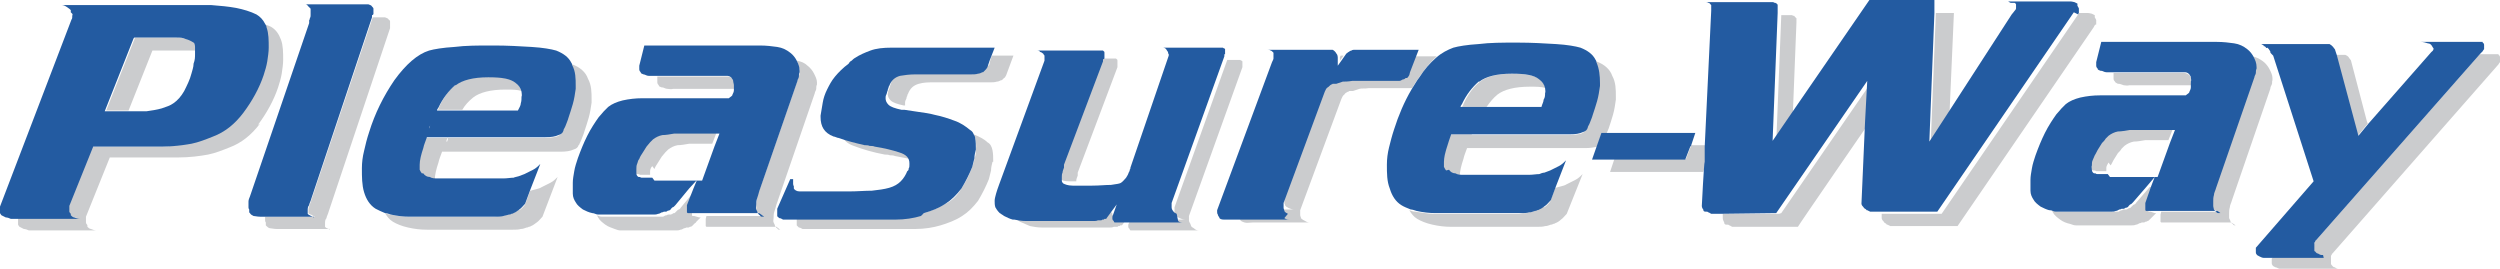 <?xml version="1.0" encoding="UTF-8"?>
<svg id="Layer_2" xmlns="http://www.w3.org/2000/svg" version="1.1" viewBox="0 0 346.1 37.2">
  <!-- Generator: Adobe Illustrator 29.3.1, SVG Export Plug-In . SVG Version: 2.1.0 Build 151)  -->
  <defs>
    <style>
      .st0 {
        fill: none;
      }

      .st1 {
        fill: #cbccce;
      }

      .st2 {
        fill: #235ba1;
      }
    </style>
  </defs>
  <polygon class="st0" points="298.2 24.6 297.1 25.8 297.7 25.8 298.2 24.6"/>
  <polygon class="st0" points="96.7 25.1 95.6 26.4 96.2 26.4 96.7 25.1"/>
  <path class="st0" d="M207.2,13.1c-.5.5-1,1-1.5,1.7h7.8c.1-.3.3-.7.3-1,0-.3.1-.6.2-.9,0-.3,0-.5,0-.7-.6-.1-1.3-.2-2.2-.2-2.1,0-3.6.4-4.5,1.1Z"/>
  <path class="st0" d="M95.4,19.9c-.6,0-1.1,0-1.6.2-.5,0-.9.3-1.3.6-.1.1-.2.2-.4.4-.2.2-.3.4-.5.6-.2.2-.3.5-.5.8-.2.3-.3.6-.5.9-.1.2-.2.5-.3.7,0,.2,0,.3,0,.5h6.6s1.7-4.7,1.7-4.7h-3.2Z"/>
  <path class="st0" d="M203.8,18.6h0"/>
  <path class="st0" d="M296.9,19.4c-.6,0-1.1,0-1.6.2-.5,0-.9.3-1.3.6-.1.1-.2.2-.4.4-.2.2-.3.4-.5.6-.1.2-.3.5-.5.8-.2.3-.3.6-.5.9-.1.2-.2.5-.3.7,0,.2,0,.3,0,.5h6.6s1.7-4.7,1.7-4.7h-3.2Z"/>
  <path class="st0" d="M62,19.1c0,.2-.1.4-.2.6,0,0,0,0,0,0,0-.1,0-.2.1-.4,0,0,0-.2,0-.2,0,0,0,0,0,0Z"/>
  <path class="st0" d="M65.4,13.5c-.5.4-1,1-1.5,1.7h7.8c.2-.3.3-.7.4-1,0-.3.1-.6.1-.9,0-.3,0-.5,0-.7-.6-.1-1.3-.2-2.2-.2-2.1,0-3.6.4-4.5,1.1Z"/>
  <path class="st0" d="M21,7l-3.3,8.3h2.7c.7,0,1.4-.2,2.1-.4.7-.2,1.2-.5,1.6-.7.6-.4,1.1-.9,1.5-1.7.4-.7.8-1.5,1-2.4.1-.5.2-1,.3-1.4,0-.5.2-.9.2-1.3,0-.1,0-.3,0-.4-.1,0-.2,0-.3,0h-5.8Z"/>
  <path class="st1" d="M21,7h5.8c.1,0,.2,0,.3,0,0-.2,0-.4,0-.6,0-.3-.1-.5-.2-.6-.3-.2-.7-.4-1.1-.5-.4,0-.8-.1-1.3-.1h-5.8s-4,10.1-4,10.1h3.1s3.3-8.3,3.3-8.3Z"/>
  <path class="st1" d="M35.7,17.3c1.2-1.6,2.2-3.4,2.8-5.2.2-.6.4-1.3.5-1.9.1-.7.2-1.3.2-1.9,0-1,0-2-.3-2.8s-.7-1.4-1.4-1.8c-.4-.2-.8-.3-1.2-.4,0,.2.1.3.2.5.3.8.4,1.8.3,2.8,0,.6-.1,1.2-.2,1.9-.1.6-.3,1.3-.5,1.9-.6,1.8-1.6,3.6-2.8,5.2-1.2,1.6-2.6,2.7-4.2,3.3-.9.4-1.9.7-3,1-1.1.2-2.4.4-4.2.4h-9.4s-3.3,8.2-3.3,8.2h0v.2s0,0,0,0h0c0,.2,0,.4,0,.5,0,.1.1.2.2.3,0,0,0,0,0,.1,0,0,0,0,0,.1,0,.1.3.2.5.3.2,0,.5.1.8.2h.4H2.5s0,0,0,0c0,.1,0,.2,0,.3,0,0,0,.2,0,.2,0,.2,0,.3,0,.4,0,0,.1.2.2.3,0,0,0,0,0,0,0,0,0,0,0,0,0,0,0,0,0,0,.2.1.4.2.6.3.2,0,.5.1.7.2h9.8c0,0-.1,0-.2,0h-.2c-.3,0-.6-.1-.8-.2-.2,0-.4-.2-.5-.3,0,0,0,0,0-.1,0,0,0,0,0-.1,0-.1-.2-.2-.2-.4s0-.3,0-.5h0c0,0,0,0,0-.1h0v-.2l3.3-8.2h9.4c1.7,0,3.1-.2,4.2-.4,1-.2,2-.6,3-1,1.6-.6,3-1.7,4.2-3.3Z"/>
  <path class="st1" d="M45.7,31.8c0,0-.1,0-.2-.1,0,0-.1,0-.2-.1,0,0-.1,0-.2-.1,0,0,0,0-.1-.1,0-.1,0-.2,0-.3s0-.2,0-.2c0-.2,0-.5.2-.7,0-.2.2-.5.3-.9L54,3.9s0-.1,0-.2,0-.1,0-.2c0-.2,0-.3,0-.5s-.1-.2-.2-.3c-.1-.2-.3-.2-.5-.3-.2,0-.5,0-.9,0h-.2c0,0-.1,0-.2,0h-.4s-8.4,25-8.4,25c-.1.3-.2.6-.3.9-.1.2-.2.5-.2.7,0,0,0,.1,0,.2,0,0,0,.2,0,.3,0,0,0,0,.1.1,0,0,0,0,.2.1,0,0,.1,0,.2.1,0,0,0,0,.2.1,0,0,.1,0,.2.1,0,0,.2,0,.2,0h-7.1c0,0,0,.2,0,.2,0,0,0,.2,0,.3,0,0,0,.2.1.3,0,0,0,0,0,.2,0,0,0,0,0,.1,0,0,0,0,0,.1,0,0,0,0,.1.1.1.1.3.3.5.3.2,0,.5.1.9.1h7.6c0,0-.1,0-.2,0,0,0-.2,0-.2-.1Z"/>
  <path class="st1" d="M71.8,29c-.3.2-.6.4-.8.5-.1,0-.2,0-.3.1,0,0-.2,0-.3.1-.2,0-.5.1-.8.2s-.6,0-1.1.1h-10.8c-.2,0-.3,0-.5,0s-.4,0-.5,0c-.9,0-1.8-.1-2.6-.3-.3,0-.5-.1-.8-.2.3.5.6.9,1.1,1.2.5.3,1.2.6,2.1.8.9.2,1.7.3,2.6.3.2,0,.3,0,.5,0h11c0,0,.1,0,.2,0h.2c.4,0,.8,0,1.1-.1.3,0,.5-.1.8-.2,0,0,.2,0,.3-.1,0,0,.2,0,.3-.1.3-.1.5-.3.8-.5.3-.2.5-.5.8-.8l2.1-5.5c-.3.3-.6.6-1,.8-.4.2-.8.4-1.2.6h0c-.3.2-.5.2-.8.3s-.5.1-.7.2c0,0,0,0-.1,0l-.7,1.9c-.2.3-.5.6-.8.8Z"/>
  <path class="st1" d="M80.2,20c0-.1.2-.4.3-.7.1-.3.3-.7.4-1.1.2-.6.4-1.2.6-1.9s.3-1.4.4-2.1c0,0,0-.1,0-.2,0,0,0-.1,0-.2,0-1,0-2-.5-2.9-.3-.9-1.1-1.6-2.2-2,0,0-.2,0-.3,0,0,0,0,.2.1.3.4.9.5,1.9.5,2.9,0,0,0,.1,0,.2,0,0,0,.1,0,.2,0,.7-.2,1.4-.4,2.1s-.4,1.3-.6,1.9c-.2.4-.3.8-.4,1.1-.1.3-.2.5-.3.7,0,.2-.3.4-.7.6-.4.1-1,.2-1.8.2h-16.4c-.2.6-.3,1.1-.5,1.5-.3.9-.4,1.7-.5,2.3,0,.3,0,.5,0,.7,0,.2.1.4.3.5.2.2.5.4.9.5.3,0,.7.1,1.1.2,0,0,0,0,0,0,0-.6.2-1.4.5-2.3.1-.5.3-.9.5-1.5h16.4c.8,0,1.4-.1,1.8-.3.4-.1.6-.3.7-.6ZM61.8,19.6s0,0,0,0c0-.2.1-.4.2-.6,0,0,0,0,0,0,0,0,0,.2,0,.2,0,.1,0,.2-.1.4Z"/>
  <path class="st1" d="M59.6,17.3c0,.2-.1.4-.2.6,0,0,0,0,0,0,0-.1,0-.2.1-.4,0-.1,0-.2.1-.3,0,0,0,0,0,.1Z"/>
  <path class="st1" d="M60.6,15.2h3.4c.4-.7.9-1.2,1.5-1.7.9-.7,2.4-1.1,4.5-1.1.9,0,1.6,0,2.2.2-.1-.4-.4-.8-.8-1.2-.6-.5-1.9-.8-3.8-.8-2.1,0-3.6.4-4.5,1.1-.9.7-1.7,1.8-2.3,3.1,0,.1-.1.3-.2.4Z"/>
  <path class="st1" d="M96.1,29.9c0,0-.2,0-.2,0,0,0-.1,0-.1-.1,0,0,0,0,0,0,0,0,0,0,0-.1,0,0,0,0,0-.1,0,0,0,0,0-.2,0,0,0-.1,0-.2,0,0,0-.2,0-.2,0,0,0-.1,0-.2l.9-2.3h-.6s-1.9,2.3-1.9,2.3c0,0,0,.1-.2.2,0,0-.1,0-.2.1,0,0-.1.1-.2.2,0,0-.1.1-.2.2-.1,0-.2,0-.3.1s-.1,0-.2.1c0,0-.2,0-.3,0,0,0-.2,0-.3.1-.2,0-.3.1-.5.2-.2,0-.4,0-.6,0h-6.6s0,0-.1,0h-.2c-.2,0-.5,0-.8,0-.3,0-.5,0-.8-.2,0,0,0,0,0,0,0,0,0,.2.1.3.2.4.6.7,1,1,.4.3.8.4,1.3.6.3.1.5.2.8.2.3,0,.5,0,.8,0h6.9c.2,0,.4,0,.6-.1.2,0,.3-.1.5-.2,0,0,.2,0,.3-.1.1,0,.2,0,.3,0,0,0,.1,0,.2-.1,0,0,.2,0,.3-.1,0,0,.1-.1.2-.2,0,0,.1-.1.2-.2,0,0,.1,0,.2-.2,0,0,.1-.1.2-.2l.4-.4s0,0,0,0c0,0-.1,0-.2,0Z"/>
  <path class="st1" d="M101.8,12h0c0-.3,0-.5-.1-.7,0-.2-.2-.3-.2-.4-.1-.1-.3-.2-.6-.3-.3,0-.6,0-.9,0h-9s0,.3,0,.3h0v.2s0,.1,0,.2c0,.2,0,.3.2.5,0,.2.2.2.4.3,0,0,0,0,.1,0,0,0,0,0,0,0,.2,0,.4.2.7.2.2,0,.5.1.8,0h8.6c0-.1,0-.2,0-.3h0Z"/>
  <path class="st1" d="M108,31.8c-.2,0-.3,0-.4-.2-.1,0-.2-.2-.3-.3,0,0,0,0,0,0,0,0,0,0,0,0,0-.1-.1-.3-.2-.5s0-.4,0-.7c0-.2,0-.5.1-.8s.2-.6.3-1l5.3-15.4c0-.2.2-.4.2-.6s0-.4.1-.6h0v-.3c0-.4-.2-.8-.4-1.2-.2-.4-.5-.8-.9-1.1-.4-.4-.9-.6-1.5-.7,0,0,0,0,0,0,.2.4.3.8.4,1.2h0v.3c0,.2,0,.4-.1.6s-.1.4-.2.6l-5.3,15.3c-.2.4-.3.7-.3,1s-.1.6-.1.8c0,.3,0,.5,0,.7s0,.4.2.5c0,0,0,0,0,0,0,0,0,0,0,0,.1,0,.2.2.3.3.1,0,.3.1.4.2,0,0,.1,0,.2,0h.2-8.2s-.1.4-.1.4c0,0,0,.1,0,.2,0,0,0,.2,0,.2,0,0,0,.1,0,.2,0,0,0,.1,0,.2,0,0,0,0,0,.1,0,0,0,0,0,.1,0,0,0,0,0,0,0,0,0,0,.1.1,0,0,.1,0,.2,0,0,0,.1,0,.2,0,0,0,.2,0,.3,0h9.4c0,0-.1,0-.2,0s-.1,0-.2,0Z"/>
  <path class="st1" d="M90.6,23.4c.1-.3.3-.6.5-.9.2-.3.3-.5.5-.8.2-.2.3-.4.5-.6.2-.2.3-.3.4-.4.4-.3.8-.5,1.3-.6.5,0,1-.1,1.6-.2h3.2s.7-1.8.7-1.8h-6.3c-.6,0-1.1.1-1.6.2-.5,0-.9.3-1.3.6-.1,0-.2.2-.4.4-.2.2-.3.4-.5.6-.2.2-.3.5-.5.8-.2.3-.3.6-.5.9-.1.2-.2.5-.3.7s-.1.5-.1.7c0,.2,0,.4,0,.6,0,.2.2.4.3.5,0,0,0,0,.2,0,0,0,.2,0,.3.1,0,0,0,0,.1,0,0,0,0,0,.1,0,0,0,.1,0,.2,0,0,0,.1,0,.2,0h.8c0-.2,0-.3,0-.5,0-.2.1-.5.3-.7Z"/>
  <path class="st1" d="M137.5,22.4c0-.6,0-1.1-.1-1.6-.1-.5-.3-.9-.7-1.1-.5-.5-1.2-.8-1.9-1.1,0,.1.1.3.2.5.1.5.2,1,.1,1.6,0,.4,0,.8-.2,1.2,0,.4-.2.8-.3,1.2-.4,1.1-.9,2.1-1.5,3-.6,1-1.3,1.7-2.2,2.1-1,.6-2,1-3,1.3-1,.3-2.2.5-3.5.5h-14.1s0,.2,0,.2c0,0,0,0,0,.1,0,0,0,.1,0,.2v.2s0,0,0,.1v.2s0,0,0,.1c0,0,0,0,0,.1,0,0,0,0,0,0s0,0,0,0c0,0,.2.2.3.3.2,0,.3.1.5.2,0,0,.1,0,.2,0h15.4c1.3,0,2.5-.2,3.5-.5,1-.3,2.1-.7,3-1.3.8-.5,1.5-1.2,2.2-2.1.6-1,1.1-2,1.5-3,.1-.4.2-.8.3-1.2,0-.4.1-.8.2-1.2Z"/>
  <path class="st1" d="M137,8.8c0,.2-.2.3-.3.4-.1,0-.2.2-.3.3,0,0,0,0-.1,0s0,0,0,0c-.2.1-.4.2-.6.2-.2,0-.6,0-1,0h-6.5c-.2,0-.4,0-.6,0s-.4,0-.6,0c-.7,0-1.4,0-2.1.2-.6.2-1.1.6-1.5,1.4,0,0,0,.2-.1.3,0,0,0,.2-.1.3,0,.2-.1.4-.2.6s0,.4-.1.5c0,.3.1.6.4.9.3.3.9.5,1.8.7,0,0,.1,0,.2,0,0,0,0,0,0,0,0-.1,0-.3,0-.4,0-.2.1-.4.2-.6,0-.1,0-.2.1-.3,0,0,0-.2.1-.3.3-.8.8-1.2,1.5-1.4s1.3-.2,2.1-.2c.2,0,.4,0,.6,0,.2,0,.4,0,.6,0h6.5c.4,0,.7,0,1-.1.2,0,.4-.1.6-.2,0,0,0,0,0,0,0,0,0,0,.1,0,0,0,.2-.2.3-.3.1,0,.2-.2.3-.4h0s1-2.7,1-2.7h-3s-.3,1-.3,1h0Z"/>
  <path class="st1" d="M124.9,20.7c-1-.3-2.1-.6-3.4-.8-.2,0-.5,0-.7-.1-.2,0-.5,0-.7-.1-1.3-.2-2.5-.6-3.6-1,.3.7.8,1.2,1.7,1.5,1.3.5,2.7.9,4.3,1.2.2,0,.5,0,.7.1.2,0,.5,0,.7.1.9.2,1.7.3,2.5.5h0c0-.7-.4-1.2-1.4-1.5Z"/>
  <path class="st1" d="M154.5,29.8s-.1,0-.2,0c0,0,0,0-.1,0s0,0-.1,0c0,0-.1,0-.1-.1,0,0,0,0,0,0,0,0,0,0,0,0,0,0,0,0,0-.1,0,0-.1-.2-.2-.3,0-.1,0-.2,0-.3l.6-1.7-1.4,1.9s0,0-.1.1,0,0-.2,0c0,0,0,0-.1.1,0,0-.1,0-.2,0,0,0-.1,0-.2.1,0,0-.2,0-.2,0s0,0-.1,0c0,0,0,0,0,0,0,0,0,0-.1,0,0,0,0,0,0,0-.2,0-.4,0-.6.1-.2,0-.5,0-.9,0h-8.4c-.6,0-1.2,0-1.7-.2,0,0-.1,0-.2,0,0,0,0,.1,0,.1.1.2.3.5.6.8,0,0,.2.1.3.2,0,0,.2.1.3.2.5.2.9.4,1.4.6.5.1,1,.2,1.7.2h8.4c.4,0,.7,0,.9,0,.2,0,.4,0,.6-.1,0,0,0,0,0,0,0,0,0,0,.1,0,0,0,0,0,0,0,0,0,0,0,.1,0,0,0,.1,0,.2,0s.2,0,.2-.1c0,0,.1,0,.2,0,0,0,0,0,.1-.1,0,0,.1,0,.2,0,0,0,.1-.1.1-.1l.7-1h-1.2s0,0-.1,0Z"/>
  <path class="st1" d="M146.9,22.4c0,0,0,.1,0,.2,0,.2-.2.5-.2.7,0,.2,0,.4-.1.6,0,.2,0,.3,0,.5,0,.1.1.3.2.4.2.2.6.3,1.3.3.3,0,.6,0,.9,0,0,0,0,0,0-.1,0-.2.1-.4.2-.7,0,0,0-.1,0-.2,0,0,0-.1,0-.2l5.5-14.6s0-.1,0-.2c0,0,0-.2,0-.2h0c0-.3,0-.4,0-.5,0,0,0-.2-.1-.2,0,0,0,0,0,0,0,0,0,0-.1-.1,0,0,0,0-.1,0,0,0,0,0-.1,0,0,0-.1,0-.2,0,0,0-.1,0-.1,0h-1.7s-5.4,14.3-5.4,14.3c0,0,0,.2,0,.2Z"/>
  <path class="st1" d="M164.8,31c-.1-.2-.2-.3-.2-.5,0-.2,0-.4,0-.6l7.4-20.6h0v-.2c0-.1,0-.2,0-.3,0,0,0-.2,0-.3,0,0,0,0,0,0,0,0,0,0,0,0s0,0,0,0c0,0,0,0-.1-.1,0,0,0,0,0,0,0,0,0,0,0,0,0,0-.1,0-.2-.1,0,0-.1,0-.1,0h-1.7s-7.3,20.4-7.3,20.4c0,.2,0,.4,0,.6,0,.2,0,.4.2.5.1.2.3.3.5.4.2.1.5.2.8.2h-7.6s-.3.7-.3.7c0,0,0,.2,0,.3,0,0,0,.2.2.3,0,0,0,0,0,.1,0,0,0,0,0,0,0,0,0,0,0,0,0,0,0,0,.1.1,0,0,0,0,.1,0,0,0,0,0,.1,0,0,0,.1,0,.2,0h9.3c-.3,0-.6,0-.8-.2s-.4-.2-.5-.4Z"/>
  <path class="st1" d="M185.5,7.9h0c0,.2,0,.3,0,.3,0,0,0,.2,0,.2l.5-.7s0,0-.1,0h-.3Z"/>
  <path class="st1" d="M198.7,8.2l.2-.4h-3.1s-.5,1.4-.5,1.4c0,.2,0,.3-.1.4,0,.1-.2.2-.3.4,0,0,0,0-.1,0,0,0,0,0,0,0,0,0,0,0-.1,0,0,0,0,0,0,0-.1,0-.2.1-.4.2-.1,0-.3.1-.5.2-.1,0-.3,0-.4,0s-.2,0-.3,0h-5.8c-.5,0-1,0-1.3.1-.3,0-.6.1-.9.3,0,0,0,0-.1,0,0,0-.1,0-.2,0,0,0-.1,0-.2,0,0,0-.1,0-.2.1-.2.1-.3.2-.5.4s-.3.4-.4.6l-5.7,15.4c0,0,0,.2,0,.2v.2c0,.1,0,.2,0,.3,0,.1,0,.2.1.3,0,0,0,0,0,.1,0,0,0,0,0,0,0,0,0,0,0,0,.1.2.3.3.5.4.2.1.5.2.8.2h-7.7s-.1.4-.1.4h0v.2c0,.2,0,.3.1.4,0,.2.1.3.2.4,0,.2.3.3.6.4s.7,0,1.1,0h8.1c-.3,0-.5,0-.8-.2-.2-.1-.4-.2-.6-.4,0,0,0,0,0,0,0,0,0,0,0,0,0,0,0,0,0-.1,0,0-.1-.2-.1-.3,0-.1,0-.2,0-.3h0c0-.2,0-.3,0-.4l5.7-15.4c.1-.2.2-.5.4-.6.1-.2.3-.3.5-.4,0,0,.1,0,.2-.1,0,0,.1,0,.2,0,0,0,.1,0,.2,0,0,0,0,0,.1,0,.3-.1.6-.2.9-.3s.7,0,1.3-.1h5.8s.1,0,.2,0c.3-.6.7-1.1,1.1-1.7.8-1.1,1.5-2,2.3-2.7Z"/>
  <path class="st1" d="M202.4,14.8h3.4c.5-.7.9-1.2,1.5-1.7.9-.7,2.4-1.1,4.5-1.1.9,0,1.6,0,2.2.2-.1-.4-.4-.8-.8-1.2-.6-.5-1.9-.8-3.8-.8-2.1,0-3.6.4-4.5,1.1-.9.7-1.7,1.8-2.3,3.1,0,.1-.1.3-.2.4Z"/>
  <path class="st1" d="M213.6,28.6c-.3.2-.5.4-.8.5,0,0-.2,0-.3.1,0,0-.2,0-.3.1-.2,0-.5.1-.8.2-.3,0-.6,0-1.1.1h-10.8c-.2,0-.3,0-.5,0s-.4,0-.5,0c-.9,0-1.8-.2-2.6-.3-.3,0-.5-.1-.8-.2.3.5.6.9,1.1,1.2.5.3,1.2.6,2.1.8.9.2,1.7.3,2.6.3.2,0,.3,0,.5,0h11c0,0,.1,0,.2,0h.2c.4,0,.8,0,1.1-.1.3,0,.5-.1.8-.2.1,0,.2,0,.3-.1,0,0,.2,0,.3-.1.3-.1.6-.3.8-.5.3-.2.5-.5.8-.8l2.2-5.5c-.3.3-.6.6-1,.8-.4.2-.8.4-1.2.6h0c-.3.2-.5.2-.8.3s-.5.1-.7.2c0,0,0,0-.1,0l-.7,1.9c-.2.3-.5.6-.8.8Z"/>
  <path class="st1" d="M203.8,18.6h-3c-.2.5-.3,1-.5,1.5-.3.9-.4,1.7-.5,2.3,0,.3,0,.5,0,.7,0,.2.2.4.3.5.2.2.5.4.9.5.3,0,.7.1,1.1.2,0,0,0,0,0,0,0-.6.2-1.4.5-2.3.1-.5.3-.9.5-1.5h16.4c.7,0,1.2-.1,1.6-.2l.6-1.7h.7c0-.2.2-.5.3-.8.2-.6.4-1.2.6-1.9s.3-1.4.4-2.1c0,0,0-.1,0-.2,0,0,0-.1,0-.2,0-1,0-2-.5-2.9-.3-.9-1.1-1.6-2.2-2,0,0-.2,0-.3,0,0,0,.1.2.1.3.3.9.5,1.9.5,2.9,0,0,0,.1,0,.2,0,0,0,.1,0,.2,0,.7-.2,1.4-.4,2.1-.2.7-.4,1.3-.6,1.9-.2.4-.3.8-.4,1.1-.1.3-.2.5-.3.7,0,.2-.3.4-.7.6-.4.1-1,.2-1.8.2h-13.4"/>
  <path class="st1" d="M234.1,20.2l-.7,1.8s-6.4,0-9.9,0l-.6,1.8h12.9s.5-1.6.5-1.6v-2.1c.1,0-2.2,0-2.2,0Z"/>
  <polygon class="st1" points="269.9 15.5 270.5 1.8 268 1.8 267.3 19.6 269.9 15.5"/>
  <path class="st1" d="M290.2,3.4c0,0,0-.2,0-.2,0,0,0,0,0,0h0c0-.2,0-.2,0-.4,0-.1-.1-.2-.2-.4,0,0,0,0,0-.1,0,0,0-.1,0-.2,0,0-.2-.1-.4-.2-.1,0-.3-.1-.6-.1h-1.2c0,0,0,.1-.1.2l-18.9,27.6h-8.3s0,.6,0,.6c0,.2.2.4.3.5,0,0,0,.1.2.2,0,0,.2.1.2.2,0,0,0,0,.1,0,0,0,0,0,0,0,0,0,.2.1.4.2.2,0,.3,0,.5,0s0,0,.1,0c0,0,0,0,0,0h8.7s18.9-27.6,18.9-27.6c0-.1.1-.2.2-.3Z"/>
  <path class="st1" d="M246.3,29.6h-7.8c0,.1,0,.6,0,.6,0,.2.1.4.2.6,0,.2.1.3.3.3,0,0,.1,0,.2,0,0,0,.1,0,.2.1.1,0,.2.1.4.2.1,0,.2,0,.4,0h8.7c0-.1,10-14.6,10-14.6l.3-5.6-12.6,18.3Z"/>
  <path class="st1" d="M248.2,15.8l.5-12.7s0,0,0-.1c0,0,0-.1,0-.2h0c0-.1,0-.2,0-.2,0,0,0-.1,0-.1,0,0,0,0-.1,0,0,0,0,0,0-.1,0,0-.1,0-.2-.2,0,0-.2,0-.3-.1,0,0-.1,0-.2,0,0,0-.1,0-.1,0h-1.2s-.7,17.7-.7,17.7l2.6-3.8Z"/>
  <path class="st1" d="M303.3,11.5h0c0-.3,0-.5,0-.7,0-.2-.2-.3-.2-.4-.1-.1-.3-.2-.6-.3-.3,0-.6,0-.9,0h-9s0,.3,0,.3h0v.2s0,0,0,.2c0,.2,0,.3.2.5,0,.1.2.2.4.3,0,0,0,0,0,0,0,0,0,0,.1,0,.2,0,.4.1.7.2.2,0,.5.1.8,0h8.6c0-.1,0-.2,0-.3h0Z"/>
  <path class="st1" d="M309.5,31.2c-.2,0-.3,0-.4-.2-.1,0-.2-.2-.3-.3,0,0,0,0,0,0,0,0,0,0,0,0,0-.1-.1-.3-.2-.5,0-.2,0-.4,0-.7,0-.2,0-.5.1-.8,0-.3.2-.6.3-1l5.3-15.4c0-.2.1-.4.2-.6s0-.4.1-.6h0v-.3c0-.4-.2-.8-.4-1.2-.2-.4-.5-.8-.9-1.1-.4-.3-.9-.6-1.5-.7,0,0,0,0,0,0,.2.4.3.8.4,1.2h0v.3c0,.2,0,.4-.1.6,0,.2-.1.4-.2.6l-5.3,15.3c-.2.4-.3.7-.3,1,0,.3-.1.6-.1.8,0,.3,0,.5,0,.7,0,.2,0,.4.1.5,0,0,0,0,0,0,0,0,0,0,0,0,0,0,.2.2.3.3.1,0,.3.1.4.2,0,0,.1,0,.2,0h.2-8.2s-.1.4-.1.4c0,0,0,.1,0,.2s0,.1,0,.2c0,0,0,.1,0,.2,0,0,0,.1,0,.2,0,0,0,0,0,.1,0,0,0,0,0,.1,0,0,0,0,0,0s0,0,.1.1c0,0,.1,0,.2,0,0,0,.2,0,.2,0,0,0,.2,0,.3,0h9.4c0,0-.1,0-.2,0s-.1,0-.2,0Z"/>
  <path class="st1" d="M292.2,22.9c.2-.3.3-.6.5-.9.2-.3.3-.5.5-.8.2-.2.4-.4.5-.6.2-.2.3-.3.4-.4.4-.3.8-.5,1.3-.6.5,0,1-.1,1.6-.2h3.2s.7-1.8.7-1.8h-6.3c-.6,0-1.1.1-1.6.2-.5,0-.9.3-1.3.6-.1,0-.2.2-.4.4-.2.2-.3.4-.5.6-.1.2-.3.5-.5.8-.2.3-.3.6-.5.9-.1.2-.2.5-.3.7s0,.5-.1.7c0,.2,0,.4,0,.6,0,.2.2.4.3.5,0,0,0,0,.2,0,0,0,.2,0,.3.1,0,0,0,0,.1,0s0,0,.1,0c0,0,.1,0,.2,0,0,0,.1,0,.2,0h.8c0-.2,0-.3,0-.5,0-.2.2-.5.3-.7Z"/>
  <path class="st1" d="M297.7,29.3c0,0-.2,0-.2,0,0,0-.1,0-.1-.1,0,0,0,0,0,0,0,0,0,0,0-.1,0,0,0,0,0-.1,0,0,0,0,0-.2,0,0,0-.1,0-.2,0,0,0-.2,0-.2s0-.1,0-.2l.8-2.3h-.6s-1.9,2.2-1.9,2.2c0,0,0,.1-.2.2,0,0-.1,0-.2.1,0,0-.1.1-.2.2,0,0-.1.1-.2.2-.1,0-.2,0-.3.1s-.1,0-.2.1c0,0-.1,0-.3,0-.1,0-.2,0-.3.1-.2,0-.3.1-.5.2-.2,0-.4,0-.6,0h-6.6s0,0-.1,0h-.2c-.2,0-.5,0-.8,0-.3,0-.5,0-.8-.2,0,0,0,0-.1,0,0,0,0,.2.1.3.2.4.6.7,1,1,.4.3.9.5,1.4.6.3.1.5.2.8.2.3,0,.5,0,.8,0h6.9c.2,0,.4,0,.6-.1.2,0,.3-.1.5-.2,0,0,.2,0,.3-.1.1,0,.2,0,.3,0,0,0,.1,0,.2-.1,0,0,.2,0,.3-.1,0,0,.1,0,.2-.1,0,0,.1-.1.2-.2,0,0,.1-.1.2-.2,0,0,.1-.1.2-.2l.4-.4s0,0,0,0c0,0-.1,0-.2,0Z"/>
  <path class="st1" d="M327.7,16.9l-2.2-8.4c0-.2-.2-.3-.3-.5s-.3-.3-.5-.4c0,0,0,0-.1,0s-.1,0-.2,0c0,0-.1,0-.2,0,0,0-.2,0-.2,0,0,0,0,0-.1,0s-.1,0-.2,0h-.3s3,11.2,3,11.2l1.4-1.7Z"/>
  <path class="st1" d="M346.1,7.9c0,0,0-.2-.2-.3,0,0,0,0,0-.1,0,0,0,0-.1,0,0,0-.1,0-.2,0,0,0-.1,0-.2,0h-.5c0,0-.2,0-.3,0h-.5s0,0-.1,0h-.7s-22.8,25.9-22.8,25.9c0,0,0,.1-.1.2,0,0,0,.2-.1.2h0v.2c0,.1,0,.2,0,.3,0,0,0,.2,0,.3,0,0,0,.1,0,.2,0,0,0,0,.1.1,0,.1.2.2.4.3.2,0,.4.2.5.2,0,0,.1,0,.2,0,0,0,.1,0,.2,0h-6.9s-.3.4-.3.4h0v.2c0,.1,0,.3,0,.4s0,.2.1.3c0,.1.2.2.4.3.2,0,.4.2.6.2,0,0,.1,0,.2,0h.3s.1,0,.1,0h7.9c0,0-.1,0-.2,0,0,0-.1,0-.2,0-.2,0-.3-.1-.5-.2-.2,0-.3-.2-.4-.3,0,0-.1-.1-.1-.2,0,0,0,0,0-.2,0,0,0-.2,0-.3,0,0,0-.2,0-.3h0v-.2c0,0,0-.2.1-.2,0,0,0-.2.1-.2l23-26.2c0,0,.1-.2.2-.3,0-.1,0-.2,0-.3,0-.1,0-.2,0-.3Z"/>
  <path class="st2" d="M11.3,30.3h-.2c-.3,0-.6-.1-.8-.2-.2,0-.4-.2-.5-.3,0,0,0,0,0-.1,0,0,0,0,0-.1,0,0-.2-.2-.2-.3,0-.1,0-.3,0-.5h0c0,0,0,0,0-.1h0v-.2l3.3-8.2h9.4c1.7,0,3.1-.2,4.2-.4,1-.2,2-.6,3-1,1.6-.6,3-1.7,4.2-3.3,1.2-1.6,2.2-3.4,2.8-5.2.2-.6.4-1.3.5-1.9.1-.7.2-1.3.2-1.9,0-1,0-2-.3-2.8,0-.2-.1-.3-.2-.5-.3-.6-.7-1-1.2-1.3-.8-.4-1.8-.7-2.8-.9-1.1-.2-2.2-.3-3.5-.4H8.1c0,0,.1,0,.2,0s0,0,.2,0c.3,0,.5.1.8.3s.4.3.5.4h0c0,0,0,.1,0,.2,0,0,0,.1,0,.1h0c0,0,.1.1.2.2s0,.2,0,.3c0,0,0,.1,0,.2,0,0,0,.2-.1.3L0,28.6c0,0,0,.2,0,.3,0,0,0,.1,0,.2,0,.2,0,.3,0,.4,0,0,.1.2.2.3,0,0,0,0,0,0,0,0,0,0,0,0,0,0,0,0,0,0,.2.1.4.2.6.3.2,0,.5.1.7.2h.8s9,0,9,0h-.2ZM18.6,5.2h5.8c.5,0,.9,0,1.3.2.4.1.8.3,1.1.5.1,0,.2.3.2.6,0,.2,0,.4,0,.6,0,.1,0,.3,0,.4,0,.4,0,.8-.2,1.3,0,.5-.2,1-.3,1.4-.2.8-.6,1.6-1,2.4-.4.7-.9,1.3-1.5,1.7-.4.3-1,.5-1.6.7-.7.2-1.4.3-2.1.4h-2.7s-3.1,0-3.1,0l4-10.1Z"/>
  <path class="st2" d="M43.5,30.1c0,0-.2,0-.2-.1,0,0-.1,0-.2-.1,0,0-.1,0-.2-.1,0,0-.1,0-.2-.1,0,0,0,0-.1-.1,0,0,0-.2,0-.3,0,0,0-.2,0-.2,0-.2,0-.5.2-.7,0-.2.2-.5.3-.9L51.5,2.4v-.3c.1,0,.2-.1.2-.2s0-.2,0-.2c0-.2,0-.3,0-.5,0-.1-.1-.2-.2-.3-.1-.2-.3-.2-.5-.3-.2,0-.5,0-.9,0h-.2c0,0-.2,0-.2,0h-7.8c0,0,.1,0,.2,0,0,0,.1,0,.2,0,.2,0,.3.2.4.3.1.1.2.2.3.3,0,0,0,0,0,0h0c0,0,0,0,0,.2,0,0,0,0,0,.1,0,0,0,0,0,.1h0c0,.2,0,.3,0,.5,0,.1,0,.3-.1.4,0,0,0,.2-.1.3,0,.1,0,.2,0,.4l-8.2,24c-.1.2-.2.5-.2.7,0,.2,0,.4,0,.5,0,0,0,.2,0,.3,0,0,0,.2.1.3,0,0,0,0,0,.1,0,0,0,.1,0,.2,0,0,0,0,0,.1,0,0,0,0,.1.1.1.2.3.3.5.4.2,0,.5.1.9.1h.5s7.1,0,7.1,0c0,0-.1,0-.2,0Z"/>
  <path class="st2" d="M58.4,24c-.1-.1-.2-.3-.3-.5,0-.2,0-.5,0-.7,0-.6.2-1.4.5-2.3.1-.5.3-.9.5-1.5h16.4c.8,0,1.4-.1,1.8-.3.4-.1.6-.3.7-.6,0-.2.2-.4.3-.7.1-.3.3-.7.4-1.1.2-.6.4-1.2.6-1.9s.3-1.4.4-2.1c0,0,0-.1,0-.2,0,0,0-.1,0-.2,0-1,0-2-.5-2.9,0,0,0-.2-.1-.3-.4-.8-1.1-1.3-2.1-1.7-.7-.2-1.8-.4-3.4-.5-1.6-.1-3.4-.2-5.2-.2h-.5c-1.7,0-3.4,0-5,.2-1.6.1-2.8.3-3.5.5-1.6.5-3.2,1.9-4.8,4.1-1.5,2.2-2.7,4.6-3.5,7.2-.3.9-.5,1.7-.7,2.6-.2.8-.3,1.6-.3,2.4,0,1.2,0,2.3.3,3.3.3,1,.8,1.8,1.6,2.3.4.2.8.4,1.3.6.2,0,.5.1.8.2.9.2,1.7.3,2.6.3.2,0,.3,0,.5,0h11c0,0,.1,0,.2,0h.2c.4,0,.8,0,1.1-.1s.5-.1.8-.2c0,0,.2,0,.3-.1,0,0,.2,0,.3-.1.3-.1.5-.3.8-.5.3-.2.5-.5.8-.8l.7-1.9,1.4-3.6c-.3.3-.6.6-1,.8-.4.2-.8.4-1.2.6h0c-.3.1-.5.2-.8.3s-.5.1-.7.2c-.4,0-.9.1-1.4.1-.5,0-1.1,0-1.8,0h-.2c0,0-.1,0-.2,0h-5.7c-.2,0-.3,0-.5,0-.2,0-.3,0-.5,0,0,0-.2,0-.2,0-.4,0-.8,0-1.1-.2-.4,0-.7-.2-.9-.5ZM63.1,11.8c.9-.7,2.4-1.1,4.5-1.1,1.9,0,3.1.2,3.8.8.4.3.7.7.8,1.2,0,.2.1.5,0,.7,0,.3,0,.6-.1.9,0,.3-.2.6-.4,1h-7.8s-3.4,0-3.4,0c0-.1.1-.3.2-.4.6-1.3,1.4-2.3,2.3-3.1ZM59.4,17.8s0,0,0,0c0-.2.1-.4.2-.6,0,0,0,0,0-.1,0,0,0,.2-.1.3,0,.1,0,.2-.1.4Z"/>
  <path class="st2" d="M105.8,30c0,0-.1,0-.2,0-.2,0-.3,0-.4-.2-.1,0-.2-.2-.3-.3,0,0,0,0,0,0,0,0,0,0,0,0,0-.1-.1-.3-.2-.5s0-.4,0-.7c0-.2,0-.5.1-.8s.2-.6.3-1l5.3-15.3c0-.2.2-.4.2-.6s0-.4.1-.6v-.2h0c0-.6-.2-1-.4-1.4,0,0,0,0,0,0-.2-.4-.5-.8-.9-1.1-.5-.4-1.1-.7-1.8-.8s-1.5-.2-2.4-.2h-16s-.7,2.8-.7,2.8h0v.2c0,0,0,.1,0,.2,0,.2,0,.3.2.5,0,.2.2.2.4.3,0,0,0,0,0,0,0,0,0,0,0,0,.2,0,.4.2.7.2.2,0,.5,0,.8,0h.2s9,0,9,0c.3,0,.6,0,.9,0,.3,0,.5.2.6.3,0,.1.2.2.2.4,0,.2.1.4.1.6h0v.2c0,0,0,.2,0,.2,0,0,0,0,0,0,0,0,0,.2,0,.3,0,.2-.1.4-.2.6,0,.2-.3.3-.5.5,0,0-.2,0-.3,0-.1,0-.2,0-.2,0-.1,0-.2,0-.3,0-.1,0-.2,0-.3,0h-.3c0,0-.1,0-.2,0,0,0,0,0-.2,0h-9c-.2,0-.4,0-.6,0s-.4,0-.6,0c-.9,0-1.8.1-2.7.3-.8.2-1.5.5-2,.9-.2.2-.4.4-.6.6-.2.2-.4.5-.7.8-.5.7-1.1,1.6-1.6,2.6-.5,1-.9,2-1.3,3.1-.2.6-.4,1.2-.5,1.8s-.2,1.1-.2,1.6c0,.5,0,1,0,1.5,0,.5.2.9.4,1.2.2.4.6.7,1,1,.4.2.8.4,1.3.5,0,0,0,0,0,0,.3,0,.5.2.8.2.3,0,.5,0,.8,0h6.9c.2,0,.4,0,.6-.1.2,0,.3-.1.5-.2,0,0,.2,0,.3-.1.1,0,.2,0,.3,0,0,0,.1,0,.2-.1s.2,0,.3-.1c0,0,.1,0,.2-.2,0,0,.1-.1.2-.2,0,0,.1,0,.2-.1,0,0,.1-.1.2-.2l1.9-2.3,1.1-1.2-.5,1.2-.9,2.3s0,.1,0,.2c0,0,0,.2,0,.2,0,0,0,.1,0,.2,0,0,0,.1,0,.2,0,0,0,0,0,.1,0,0,0,0,0,.1,0,0,0,0,0,0,0,0,0,0,.1.1,0,0,.1,0,.2,0,0,0,.1,0,.2,0,0,0,0,0,0,0,0,0,.2,0,.2,0h1.3s8.2,0,8.2,0h-.2ZM90.3,24.6h-.8c0,0-.1,0-.2,0,0,0-.1,0-.2,0,0,0,0,0-.1,0,0,0,0,0-.1,0-.1,0-.2,0-.3-.1,0,0-.1,0-.2,0-.2-.1-.3-.3-.3-.5,0-.2,0-.4,0-.6,0-.2,0-.5.1-.7s.1-.5.3-.7c.1-.3.3-.6.5-.9.2-.3.3-.5.5-.8.2-.2.3-.4.5-.6.2-.2.3-.3.4-.4.4-.3.8-.5,1.3-.6.5,0,1-.1,1.6-.2h6.3s-.7,1.8-.7,1.8l-1.7,4.7h-6.6Z"/>
  <path class="st2" d="M127.9,29.5c1.1-.3,2.1-.7,3-1.3.8-.5,1.5-1.2,2.2-2.1.6-1,1.1-2,1.5-3,.1-.4.2-.8.3-1.2,0-.4.1-.8.2-1.2,0-.6,0-1.1-.1-1.6,0-.2-.1-.3-.2-.5-.1-.3-.3-.5-.5-.6-.6-.5-1.3-1-2.2-1.3-.8-.3-1.7-.6-2.7-.8-.7-.2-1.5-.3-2.2-.4-.7-.1-1.4-.2-2-.3,0,0-.1,0-.2,0,0,0,0,0,0,0,0,0,0,0-.2,0-.9-.2-1.5-.4-1.8-.7-.3-.3-.4-.6-.4-.9,0-.2,0-.3.1-.5s.1-.4.2-.6c0,0,0-.2.1-.3,0,0,0-.2.1-.3.3-.8.8-1.2,1.5-1.4.6-.1,1.3-.2,2.1-.2.2,0,.4,0,.6,0s.4,0,.6,0h6.5c.4,0,.7,0,1-.1.2,0,.4-.1.6-.2,0,0,0,0,0,0s0,0,.1,0c0,0,.2-.2.3-.3.1-.1.2-.2.3-.4h0s.3-.9.3-.9l.7-1.8h-13.9c0,0,0,0-.2,0h-.2c-1.1,0-2.1.1-2.9.4-.8.3-1.5.6-2.1,1-.2.1-.4.3-.5.4-.2.1-.3.2-.4.4-.8.6-1.4,1.2-1.9,1.8-.5.6-.8,1.2-1.1,1.8-.3.6-.5,1.2-.6,1.8-.1.6-.2,1.2-.3,1.8h0v.2h0c0,1.3.5,2.2,1.8,2.7.2,0,.5.2.7.2,1.1.4,2.3.7,3.6,1,.2,0,.5,0,.7.1.2,0,.5,0,.7.1,1.3.2,2.5.5,3.4.8,1,.3,1.4.8,1.4,1.5h0c0,.2,0,.2,0,.2h0c0,.2,0,.4-.1.5,0,.1,0,.3-.2.4-.2.5-.5,1-.9,1.4s-.9.7-1.6.9c-.7.2-1.5.3-2.4.4-1,0-2,.1-3.2.1s-1.4,0-2.2,0c-.8,0-1.6,0-2.5,0h-.5c-.7,0-1.2,0-1.6,0-.4,0-.7-.2-.8-.4,0,0,0-.1,0-.2,0,0,0,0,0-.1,0,0-.1-.2-.1-.3v-.5c0,0,0-.1,0-.2h-.4l-1.8,4.1s0,0,0,.1c0,0,0,.1,0,.2h0c0,.2,0,.2,0,.3h0c0,.2,0,.2,0,.3,0,0,0,0,0,.1,0,0,0,0,0,0s0,0,0,0c0,.1.2.2.3.3.2,0,.3.1.5.2,0,0,.1,0,.2,0h1.3s14.1,0,14.1,0c1.3,0,2.5-.2,3.5-.5Z"/>
  <path class="st2" d="M162.9,29.6c-.2-.1-.4-.2-.5-.4-.1-.1-.2-.3-.2-.5,0-.2,0-.4,0-.6l7.3-20.3v-.3c.1,0,.1,0,.1,0h0c0-.2,0-.3,0-.4,0,0,0-.2,0-.3,0,0,0,0,0,0,0,0,0,0,0,0,0,0,0,0,0,0,0,0,0,0-.1-.1,0,0,0,0,0,0,0,0,0,0,0,0,0,0-.1,0-.2-.1,0,0-.1,0-.1,0h-9c.3,0,.6,0,.8,0,.2,0,.4.1.5.3,0,0,.1.2.2.3,0,.1,0,.2.1.3v.2l-5.3,15.5c0,.1,0,.2-.1.3,0,.1,0,.2-.1.3-.1.3-.2.5-.4.8-.2.2-.4.5-.7.7-.1.1-.6.2-1.4.3-.8,0-1.6.1-2.6.1h-.3c-.5,0-1,0-1.5,0-.3,0-.6,0-.9,0-.7,0-1.1-.2-1.3-.3-.1-.1-.2-.2-.2-.4,0-.2,0-.3,0-.5,0-.2,0-.4.1-.6,0-.2.1-.4.2-.7,0,0,0-.1,0-.2,0,0,0-.1,0-.2l5.4-14.3v-.3c.2,0,.2-.1.2-.2,0,0,0-.1,0-.2h0c0-.3,0-.4,0-.5,0,0,0-.2-.1-.2,0,0,0,0,0,0,0,0,0,0-.1-.1,0,0,0,0-.1,0,0,0,0,0-.1,0,0,0-.1,0-.2,0,0,0-.1,0-.1,0h-9.1c0,0,.1,0,.2,0,0,0,.1,0,.2,0,.2,0,.4,0,.5.2.2,0,.3.2.4.2h0c0,0,.1.2.2.3,0,.1,0,.3,0,.4h0v.2s0,0,0,.1l-6.3,17.2c-.2.5-.3.9-.4,1.2-.1.4-.2.7-.2,1,0,.3,0,.6.1.9.1.2.3.5.6.8,0,0,.2.1.3.2,0,0,.2.1.3.2.4.2.8.4,1.2.5,0,0,.1,0,.2,0,.5.1,1,.2,1.7.2h8.4c.4,0,.7,0,.9,0,.2,0,.4,0,.6-.1,0,0,0,0,0,0,0,0,0,0,.1,0,0,0,0,0,0,0,0,0,0,0,.1,0,0,0,.1,0,.2,0,0,0,.2,0,.2-.1,0,0,.1,0,.2,0,0,0,0,0,.1-.1,0,0,.1,0,.2,0s.1-.1.1-.1l1.4-1.9-.6,1.7c0,0,0,.2,0,.3,0,0,0,.2.2.3,0,0,0,0,0,.1,0,0,0,0,0,0,0,0,0,0,0,0,0,0,0,0,.1.1,0,0,0,0,.1,0s0,0,.1,0c0,0,.1,0,.2,0h1.3s.3,0,.3,0h7.6c-.3,0-.6,0-.8-.2Z"/>
  <path class="st2" d="M178.3,29.6c-.2-.1-.4-.2-.5-.4,0,0,0,0,0,0,0,0,0,0,0,0,0,0,0,0,0-.1,0,0-.1-.2-.1-.3,0,0,0-.2,0-.3v-.2s0-.1,0-.2l5.7-15.4c.1-.2.2-.5.4-.6s.3-.3.5-.4c0,0,.1,0,.2-.1,0,0,.1,0,.2,0,0,0,.1,0,.2,0,0,0,0,0,.1,0,.3-.1.6-.2.9-.3.3,0,.7,0,1.3-.1h5.8c.1,0,.2,0,.3,0s.2,0,.4,0c.2,0,.3-.1.5-.2.2,0,.3-.1.4-.2,0,0,0,0,0,0,0,0,0,0,.1,0,0,0,0,0,0,0,0,0,0,0,.1,0,.1-.1.2-.2.3-.4,0-.1.1-.3.1-.4l.5-1.3.7-1.8h-7.9c0,0,0,0-.2,0,0,0-.1,0-.1,0h-.2c0,0-.1,0-.2,0,0,0-.1,0-.2,0,0,0-.1,0-.2,0,0,0-.2,0-.3.1-.1,0-.3.1-.4.2-.1,0-.2.2-.3.2l-.7,1-.5.7s0-.1,0-.2c0,0,0-.2,0-.2h0v-.2h0v-.2c0,0,0-.1,0-.2,0-.2,0-.5-.2-.7-.1-.2-.3-.4-.5-.5,0,0,0,0-.2,0,0,0-.1,0-.1,0-.1,0-.2,0-.3,0,0,0-.2,0-.3,0,0,0-.1,0-.2,0s-.2,0-.2,0h-7.7c.1,0,.3,0,.4.1.1,0,.2.1.3.2,0,0,0,0,.1.1h0c0,0,0,.1,0,.2,0,0,0,0,0,0,0,0,0,0,0,.1,0,0,0,0,0,.1,0,0,0,.2,0,.4,0,.1-.1.3-.2.5l-7.6,20.5h0v.2c0,.1,0,.3.1.4,0,.1.1.3.2.4,0,.2.3.3.6.3s.7,0,1.1,0h.4s7.7,0,7.7,0c-.3,0-.5,0-.8-.2Z"/>
  <path class="st2" d="M200.2,23.6c-.1-.1-.2-.3-.3-.5,0-.2,0-.5,0-.7,0-.6.2-1.4.5-2.3.1-.4.3-.9.5-1.5h3s0,0,0,0h13.4c.8,0,1.4-.1,1.8-.3.4-.1.6-.3.7-.6,0-.2.2-.4.3-.7.1-.3.3-.7.4-1.1.2-.6.4-1.2.6-1.9.2-.7.3-1.4.4-2.1,0,0,0-.1,0-.2,0,0,0-.1,0-.2,0-1-.1-2-.5-2.9,0,0,0-.2-.1-.3-.4-.8-1.1-1.3-2.1-1.7-.7-.2-1.8-.4-3.4-.5s-3.4-.2-5.2-.2h-.5c-1.7,0-3.4,0-5,.2-1.6.1-2.8.3-3.5.5-.8.3-1.6.7-2.4,1.4-.8.7-1.6,1.6-2.3,2.7-.4.5-.7,1.1-1.1,1.7-1,1.7-1.8,3.6-2.4,5.5-.3.9-.5,1.7-.7,2.5-.2.8-.3,1.6-.3,2.4,0,1.2,0,2.3.4,3.3.3,1,.8,1.8,1.6,2.3.3.2.8.4,1.3.6.2,0,.5.1.8.2.9.2,1.7.3,2.6.3.2,0,.3,0,.5,0h11c0,0,.1,0,.2,0h.2c.4,0,.8,0,1.1-.1.3,0,.5-.1.8-.2.1,0,.2,0,.3-.1,0,0,.2,0,.3-.1.3-.1.5-.3.8-.5.3-.2.5-.5.8-.8l.7-1.9,1.4-3.6c-.3.3-.6.6-1,.8-.4.2-.8.4-1.2.6h0c-.3.1-.5.2-.8.3-.2,0-.5.1-.7.2-.4,0-.9.1-1.4.1-.5,0-1.1,0-1.8,0h-.2c0,0-.1,0-.2,0h-5.7c-.2,0-.3,0-.5,0s-.3,0-.5,0c0,0-.2,0-.2,0-.4,0-.8,0-1.1-.2-.4,0-.7-.2-.9-.5ZM204.8,11.3c.9-.7,2.4-1.1,4.5-1.1,1.9,0,3.1.2,3.8.8.4.3.7.7.8,1.2,0,.2.1.5,0,.7,0,.3,0,.6-.2.9,0,.3-.2.6-.3,1h-7.8s-3.4,0-3.4,0c0-.1.1-.3.2-.4.6-1.3,1.4-2.3,2.3-3.1Z"/>
  <path class="st2" d="M234.1,20.2l.6-1.8h-12.3s-.7,0-.7,0l-.6,1.7-.7,2s1.9,0,3,0c3.5,0,9.9,0,9.9,0l.7-1.8Z"/>
  <path class="st2" d="M287.7,2c0,0,0-.1.1-.2,0,0,0-.1,0-.1,0,0,0-.1,0-.2,0,0,0,0,0,0h0c0-.1,0-.2,0-.3,0-.1-.1-.2-.2-.4,0,0,0,0,0-.1,0,0,0-.1,0-.2,0,0-.2-.1-.4-.2-.1,0-.3-.1-.6-.1h-8.6c.2.1.3.2.4.2.1,0,.2,0,.3,0,0,0,.1,0,.2,0,0,0,.1,0,.2.2,0,0,0,0,0,0,0,0,0,0,0,.1,0,0,0,.1,0,.2,0,0,0,.1,0,.2,0,.1,0,.2-.2.4-.1.1-.2.3-.4.5l-8.8,13.6-2.6,4,.7-17.8V0c0,0-9,0-9,0l-10.8,15.7-2.6,3.8.7-17.7v-.6s0-.1,0-.2c0,0,0,0,0-.1h0c0-.1,0-.2,0-.2,0,0,0-.1,0-.1,0,0,0,0-.1,0,0,0,0,0,0-.1,0,0-.1,0-.2-.1,0,0-.2,0-.3-.1,0,0-.1,0-.2,0,0,0-.1,0-.1,0h-9.3c0,0,0,0,.1,0,0,0,.1,0,.2,0,0,0,.2,0,.3.1,0,0,.2,0,.2.1,0,0,.1.1.2.2h0c0,0,0,.1,0,.2,0,0,0,.1,0,.2,0,0,0,0,0,.1,0,0,0,0,0,0,0,0,0,.1,0,.2,0,0,0,.1,0,.1l-.9,18.8v2.1c-.1,0-.4,6.1-.4,6.1,0,.2.1.4.2.5,0,.2.1.3.3.3,0,0,.1,0,.2,0,0,0,.1,0,.2.1.1,0,.2.1.4.2.1,0,.2,0,.4,0h.8s7.8-.1,7.8-.1l12.6-18.3-.3,5.6-.5,11.4c0,.2.2.4.3.5,0,0,0,.1.2.2,0,0,.2.1.2.2,0,0,0,0,.1,0,0,0,0,0,0,0,0,0,.2.1.4.2.2,0,.3,0,.5,0s0,0,.1,0c0,0,0,0,0,0h.4s8.3,0,8.3,0l18.9-27.6Z"/>
  <path class="st2" d="M307.4,29.5c0,0-.1,0-.2,0-.2,0-.3,0-.4-.2-.1,0-.2-.2-.3-.3,0,0,0,0,0,0,0,0,0,0,0,0,0-.1-.1-.3-.1-.5,0-.2,0-.4,0-.7,0-.2,0-.5.1-.8,0-.3.2-.6.3-1l5.3-15.3c0-.2.2-.4.2-.6,0-.2,0-.4.1-.6v-.2h0c0-.6-.2-1-.4-1.4,0,0,0,0,0,0-.2-.4-.5-.8-.9-1.1-.5-.4-1.1-.7-1.8-.8-.7-.1-1.5-.2-2.4-.2h-16s-.7,2.8-.7,2.8h0v.2c0,0,0,.1,0,.2,0,.2,0,.3.2.5,0,.2.2.2.4.3,0,0,0,0,0,0,0,0,0,0,.1,0,.2,0,.4.2.7.2.2,0,.5,0,.8,0h.2s9,0,9,0c.3,0,.6,0,.9,0,.3,0,.5.2.6.3,0,.1.2.2.2.4,0,.2.1.4,0,.6h0v.2c0,0,0,.2,0,.3,0,0,0,0,0,0,0,0,0,.2,0,.3,0,.2-.1.4-.2.6,0,.2-.3.3-.5.5,0,0-.2,0-.3,0-.1,0-.2,0-.2,0,0,0-.2,0-.3,0,0,0-.2,0-.3,0h-.3c0,0-.1,0-.2,0,0,0,0,0-.1,0h-9c-.2,0-.4,0-.6,0s-.4,0-.6,0c-.9,0-1.8.1-2.7.3-.8.2-1.5.5-2,.9-.2.2-.4.4-.6.6-.2.2-.4.5-.7.8-.5.7-1.1,1.6-1.6,2.6-.5,1-.9,2-1.3,3.1-.2.6-.4,1.2-.5,1.8-.1.6-.2,1.1-.2,1.6,0,.5,0,1,0,1.5,0,.5.2.9.4,1.2.2.4.6.7,1,1,.4.2.8.4,1.2.5,0,0,0,0,.1,0,.3,0,.5.2.8.2.3,0,.5,0,.8,0h6.9c.2,0,.4,0,.6-.1.2,0,.3-.1.5-.2,0,0,.2,0,.3-.1.1,0,.2,0,.3,0,0,0,.1,0,.2-.1s.2,0,.3-.1c0,0,.1,0,.2-.2,0,0,.1-.1.2-.2,0,0,.1,0,.2-.1,0,0,.1-.1.2-.2l1.9-2.2,1.1-1.3-.5,1.3-.8,2.3s0,.1,0,.2,0,.2,0,.2c0,0,0,.1,0,.2,0,0,0,.1,0,.2,0,0,0,0,0,.1,0,0,0,0,0,.1,0,0,0,0,0,0,0,0,0,0,.1.1,0,0,.1,0,.2,0,0,0,.1,0,.2,0,0,0,0,0,0,0,0,0,.2,0,.2,0h1.3s8.2,0,8.2,0h-.2ZM291.8,24.1h-.8c0,0-.1,0-.2,0,0,0-.1,0-.2,0,0,0,0,0-.1,0s0,0-.1,0c-.1,0-.2,0-.3-.1,0,0-.1,0-.2,0-.2-.1-.3-.3-.3-.5,0-.2-.1-.4,0-.6,0-.2,0-.5.1-.7s.2-.5.3-.7c.2-.3.3-.6.5-.9.2-.3.3-.5.5-.8.2-.2.4-.4.5-.6.2-.2.3-.3.4-.4.4-.3.8-.5,1.3-.6.5,0,1-.1,1.6-.2h6.3s-.7,1.8-.7,1.8l-1.7,4.7h-6.6Z"/>
  <path class="st2" d="M321.6,35.3s-.1,0-.2,0c-.2,0-.3-.1-.5-.2-.2,0-.3-.2-.4-.3,0,0-.1,0-.1-.1,0,0,0-.1,0-.2,0,0,0-.2,0-.3,0-.1,0-.2,0-.3h0v-.2c0,0,0-.2.1-.2,0,0,0-.2.1-.2l22.8-25.9.3-.3c0,0,.1-.2.2-.3,0-.1,0-.2,0-.3,0-.1,0-.2,0-.3,0,0,0-.2-.2-.3,0,0,0,0,0-.1,0,0,0,0-.1,0,0,0-.1,0-.2,0,0,0-.1,0-.2,0h-.5c0,0-.2,0-.3,0h-.5s0,0-.1,0h-6.7c.4,0,.7.1,1,.2.3,0,.5.2.6.4,0,0,0,0,0,0,0,0,0,0,0,0,0,0,.1.2.2.3,0,.1,0,.3-.3.5l-8.7,9.9-1.4,1.7-3-11.2-.2-.6c0-.2-.2-.3-.3-.5-.2-.2-.3-.3-.5-.4,0,0,0,0-.1,0,0,0-.1,0-.2,0,0,0-.1,0-.2,0,0,0-.2,0-.2,0,0,0,0,0-.1,0s-.1,0-.2,0h-8.5c0,0,.1,0,.2.1,0,0,.2,0,.2.2,0,0,0,0,.1,0,0,0,.2.1.2.2s.2,0,.2,0h0c0,0,.1.1.2.2,0,0,.1.2.2.3,0,0,0,0,0,0,0,0,0,0,0,.1,0,.1.1.2.2.3,0,0,.2.2.2.2l5.6,17.4-8,9.2h0v.2c0,.2,0,.3,0,.4s0,.2.1.3c0,.1.2.2.4.3.2.1.4.2.6.2,0,0,.1,0,.2,0h.3s.1,0,.1,0h1s6.9,0,6.9,0c0,0-.1,0-.2,0Z"/>
</svg>